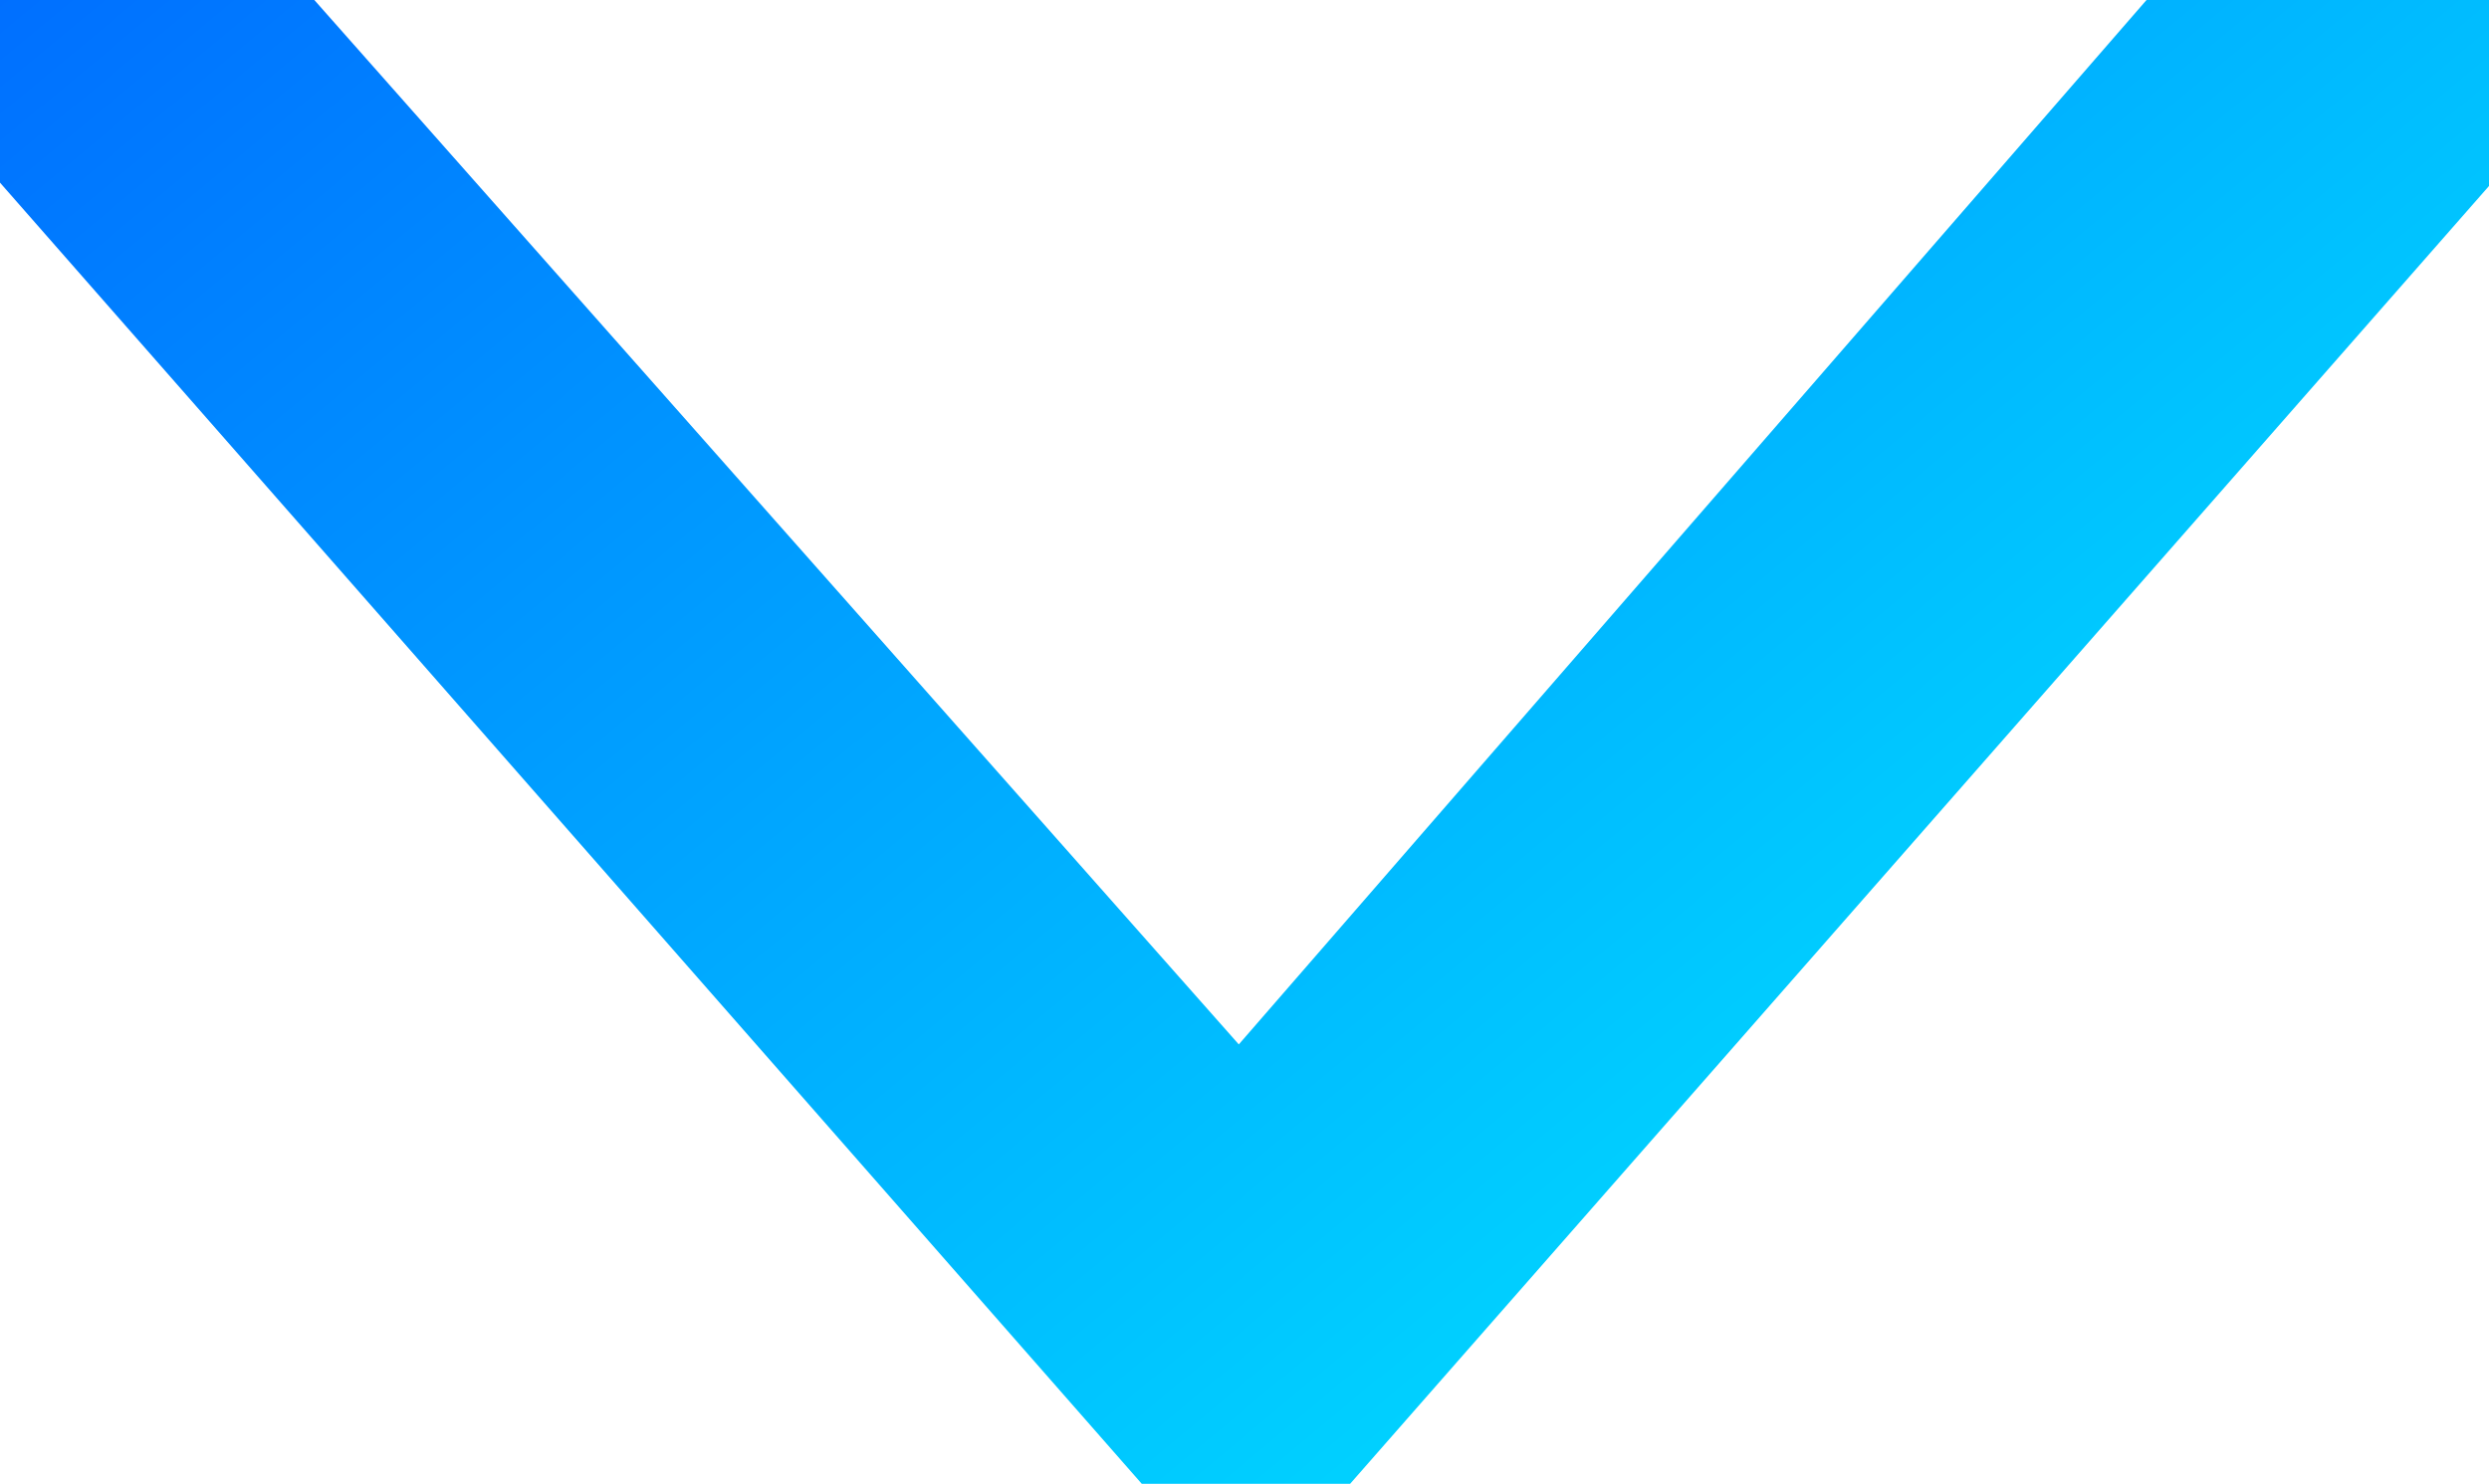 <svg xmlns="http://www.w3.org/2000/svg" xmlns:xlink="http://www.w3.org/1999/xlink" width="19.005" height="11.333" viewBox="0 0 19.005 11.333">
  <defs>
    <linearGradient id="linear-gradient" x1="-0.28" y1="-0.075" x2="0.786" y2="0.684" gradientUnits="objectBoundingBox">
      <stop offset="0" stop-color="#05f"/>
      <stop offset="1" stop-color="#00d2ff"/>
    </linearGradient>
    <clipPath id="clip-path">
      <path d="M16.39,0,9.459,7.977,2.4,0H0V1.395l8.718,9.938h1.591l8.7-9.917V0Z" transform="translate(0 0)" fill="url(#linear-gradient)"/>
    </clipPath>
  </defs>
  <g clip-path="url(#clip-path)">
    <rect width="19.005" height="11.333" fill="url(#linear-gradient)"/>
  </g>
</svg>

